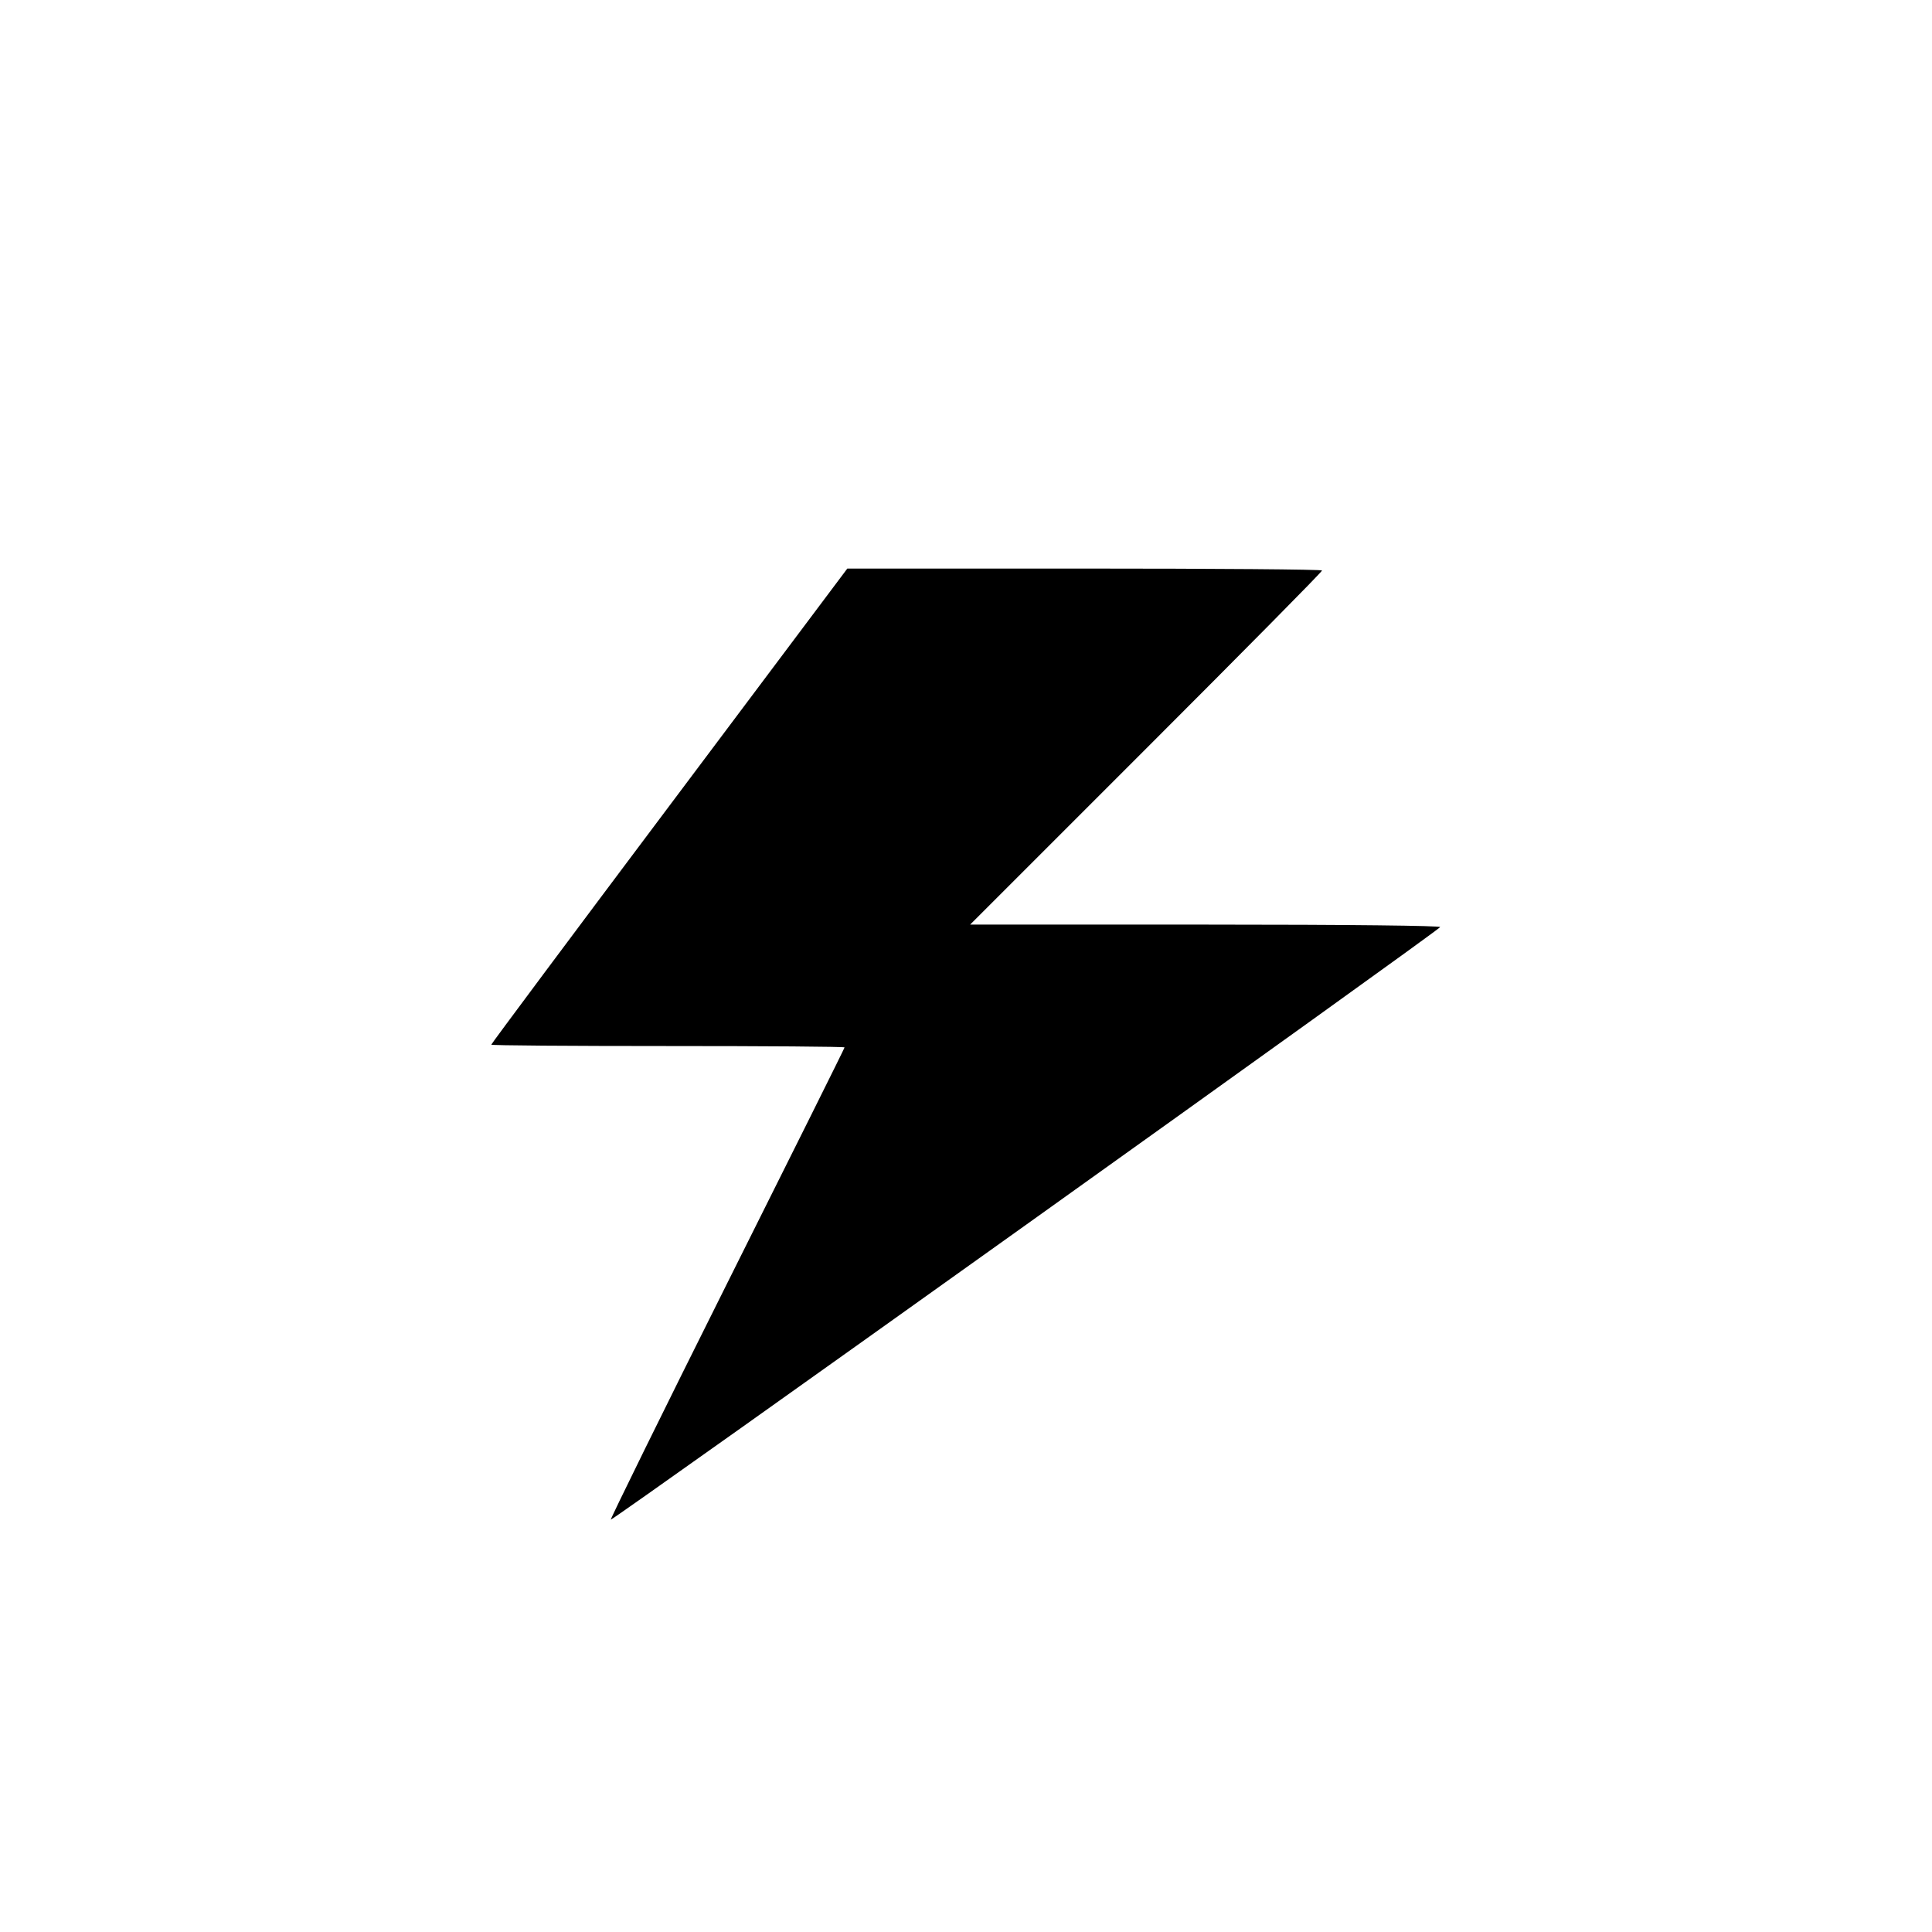 <?xml version="1.0" standalone="no"?>
<!DOCTYPE svg PUBLIC "-//W3C//DTD SVG 20010904//EN"
 "http://www.w3.org/TR/2001/REC-SVG-20010904/DTD/svg10.dtd">
<svg version="1.0" xmlns="http://www.w3.org/2000/svg"
 width="700pt" height="700pt" viewBox="0 0 700 700"
 preserveAspectRatio="xMidYMid meet">
<g transform="translate(0,700) scale(0.1,-0.1)"
fill="#000000" stroke="none">
<path d="M2425 4080 c-355 -473 -645 -862 -645 -865 0 -3 288 -5 640 -5 352 0
640 -2 640 -5 0 -3 -192 -388 -426 -856 -234 -468 -423 -853 -421 -855 5 -5
3001 2135 3005 2147 2 5 -322 9 -850 9 l-853 0 638 638 c350 350 637 640 637
645 0 4 -387 7 -860 7 l-860 0 -645 -860z"/>
</g>
</svg>
